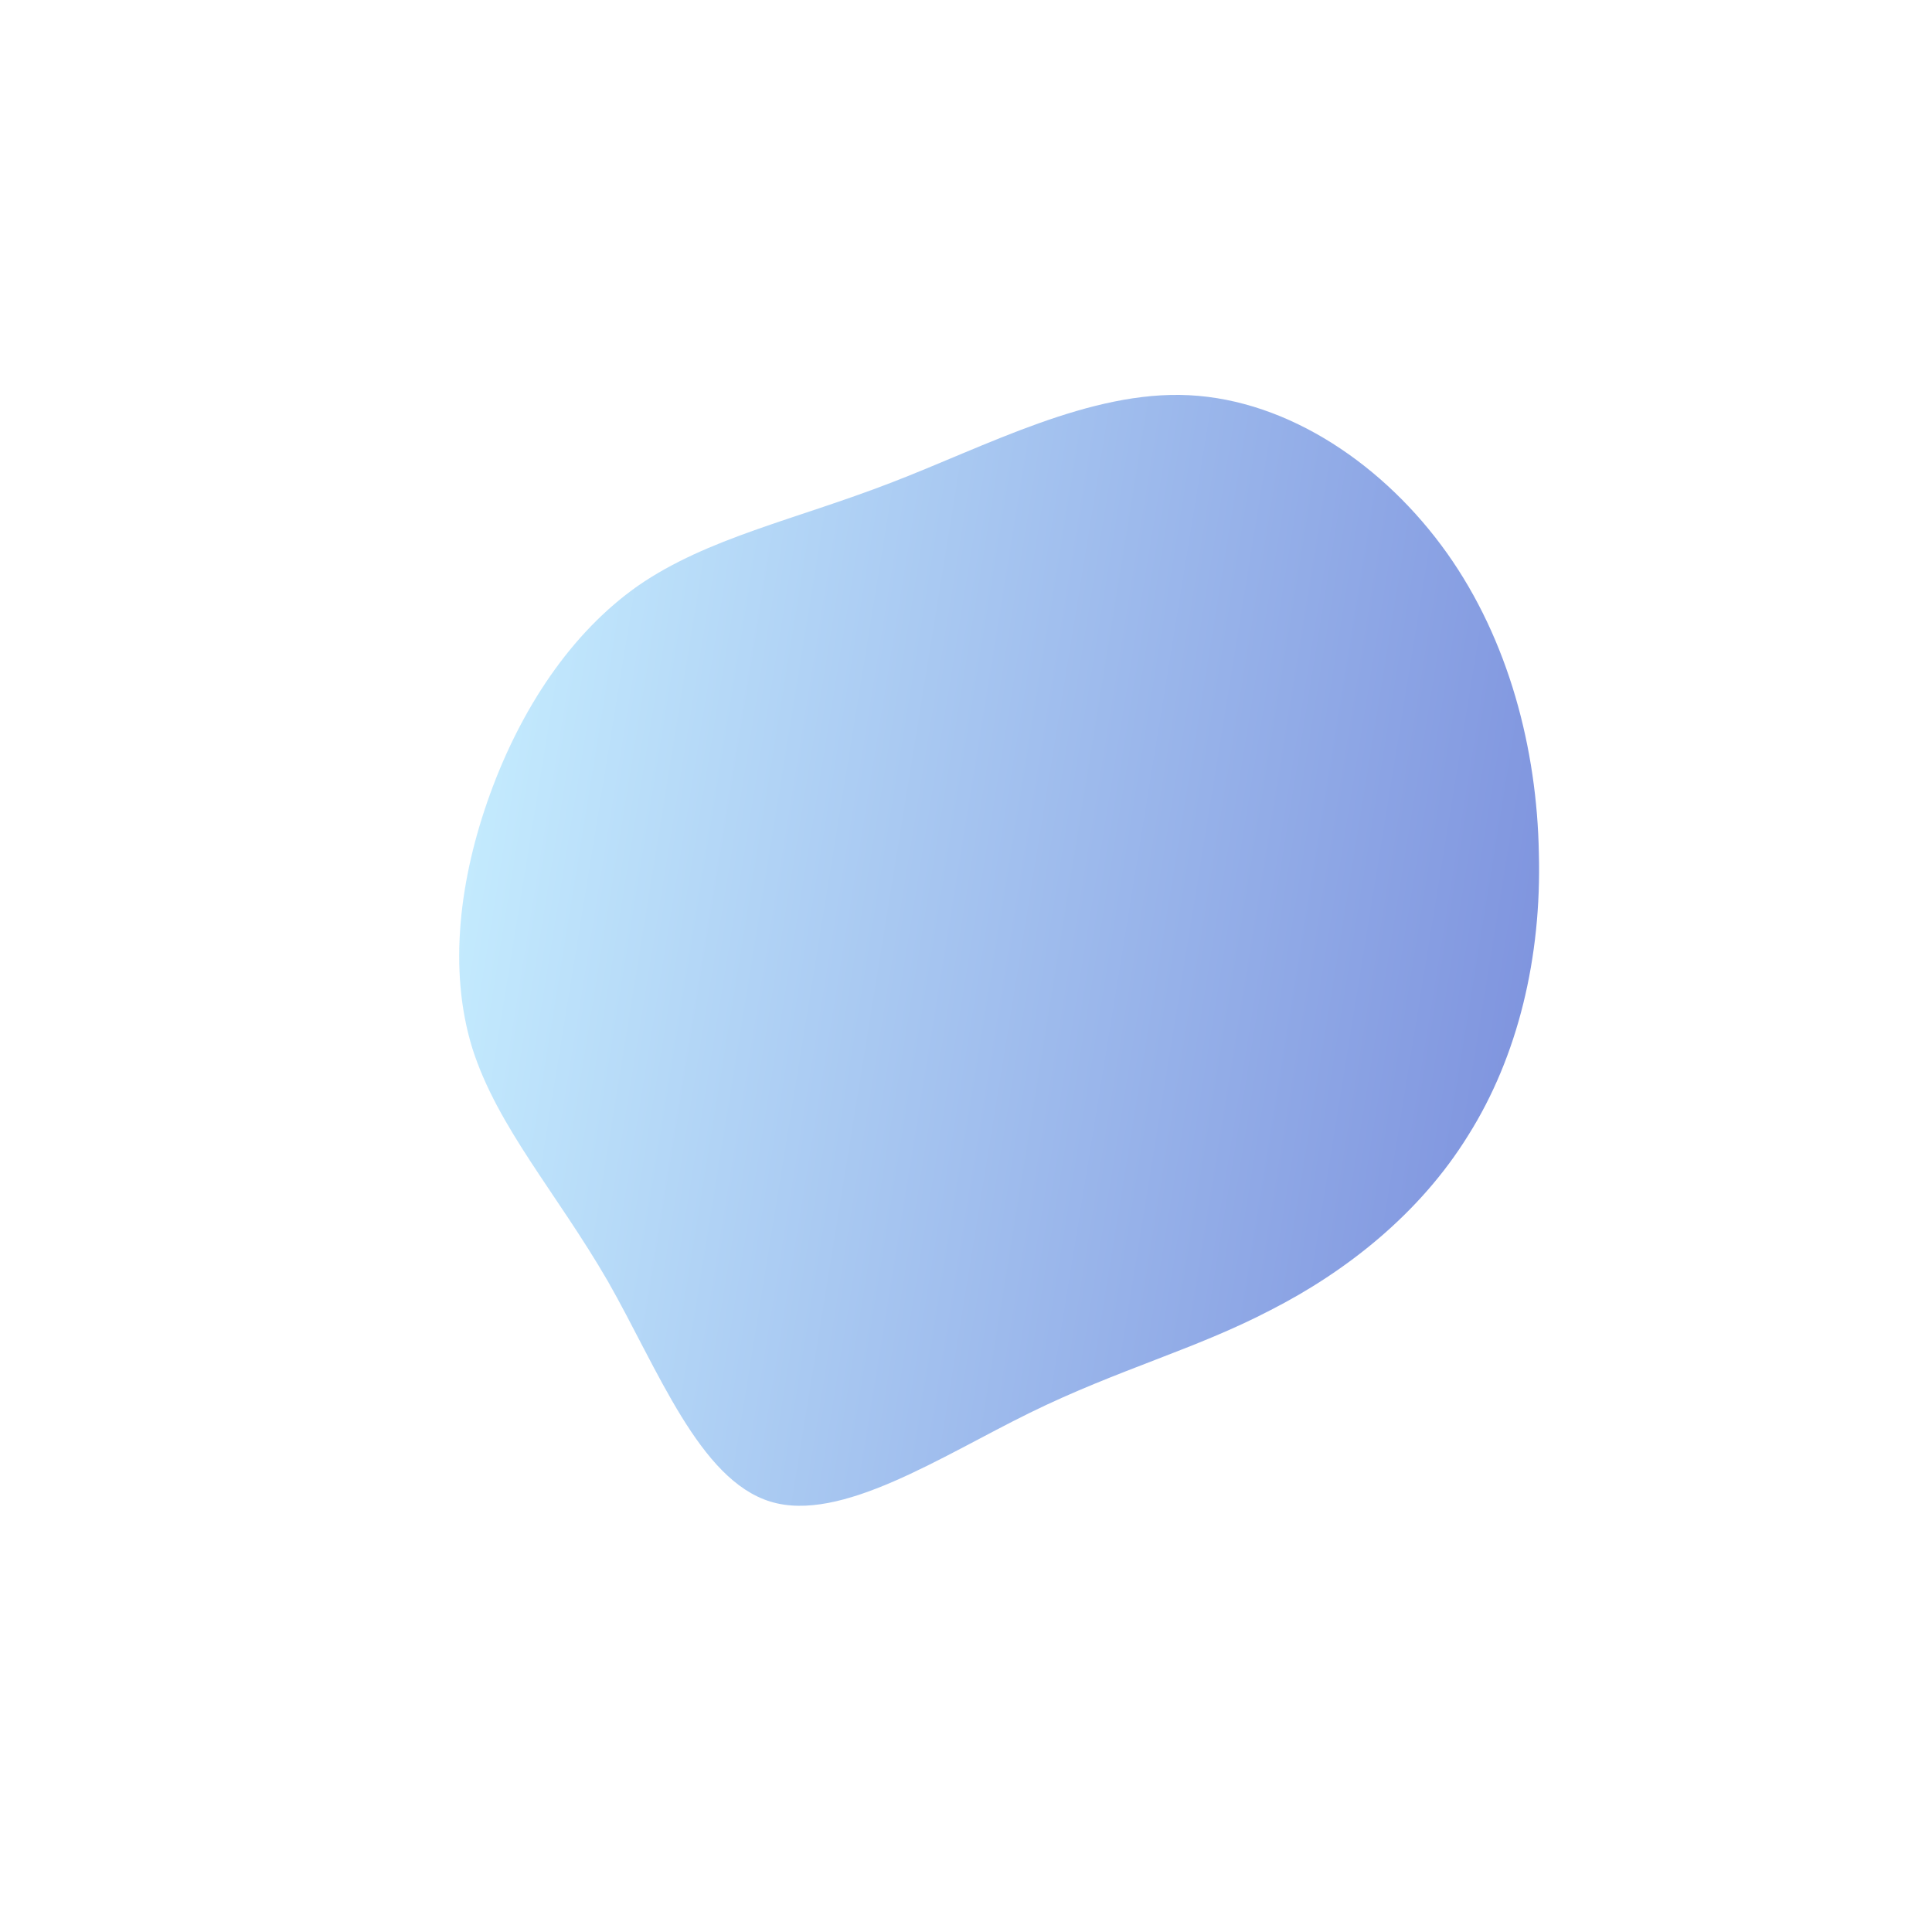 <svg width="1003" height="1003" viewBox="0 0 1003 1003" fill="none" xmlns="http://www.w3.org/2000/svg">
<g clip-path="url(#clip0_110_12)">
<path d="M462.485 250.637C512.065 231.607 565.774 202.575 617.311 205.171C669.349 207.809 718.985 241.802 751.245 287.201C783.276 332.328 797.931 388.859 798.904 442.97C800.379 497.124 787.943 548.585 762.276 589.332C737.111 630.122 698.714 660.198 659.662 680.119C620.567 700.541 580.817 710.81 534.721 733.417C488.625 756.024 436.454 790.74 400.034 779.578C363.111 768.373 341.71 711.018 315.551 665.126C289.12 619.464 258.204 585.035 245.242 544.3C232.551 503.335 238.589 455.877 254.398 412.275C270.208 368.674 296.062 328.7 331.486 303.927C367.41 279.197 412.632 269.896 462.485 250.637Z" fill="url(#paint0_linear_110_12)" fill-opacity="0.5"/>
</g>
<defs>
<linearGradient id="paint0_linear_110_12" x1="229.214" y1="435.39" x2="798.291" y2="527.748" gradientUnits="userSpaceOnUse">
<stop stop-color="#8CDBFF"/>
<stop offset="1" stop-color="#002ABF"/>
</linearGradient>
<clipPath id="clip0_110_12">
<rect width="711.55" height="711.55" fill="white" transform="translate(0 458.906) rotate(-40.161)"/>
</clipPath>
</defs>
</svg>
